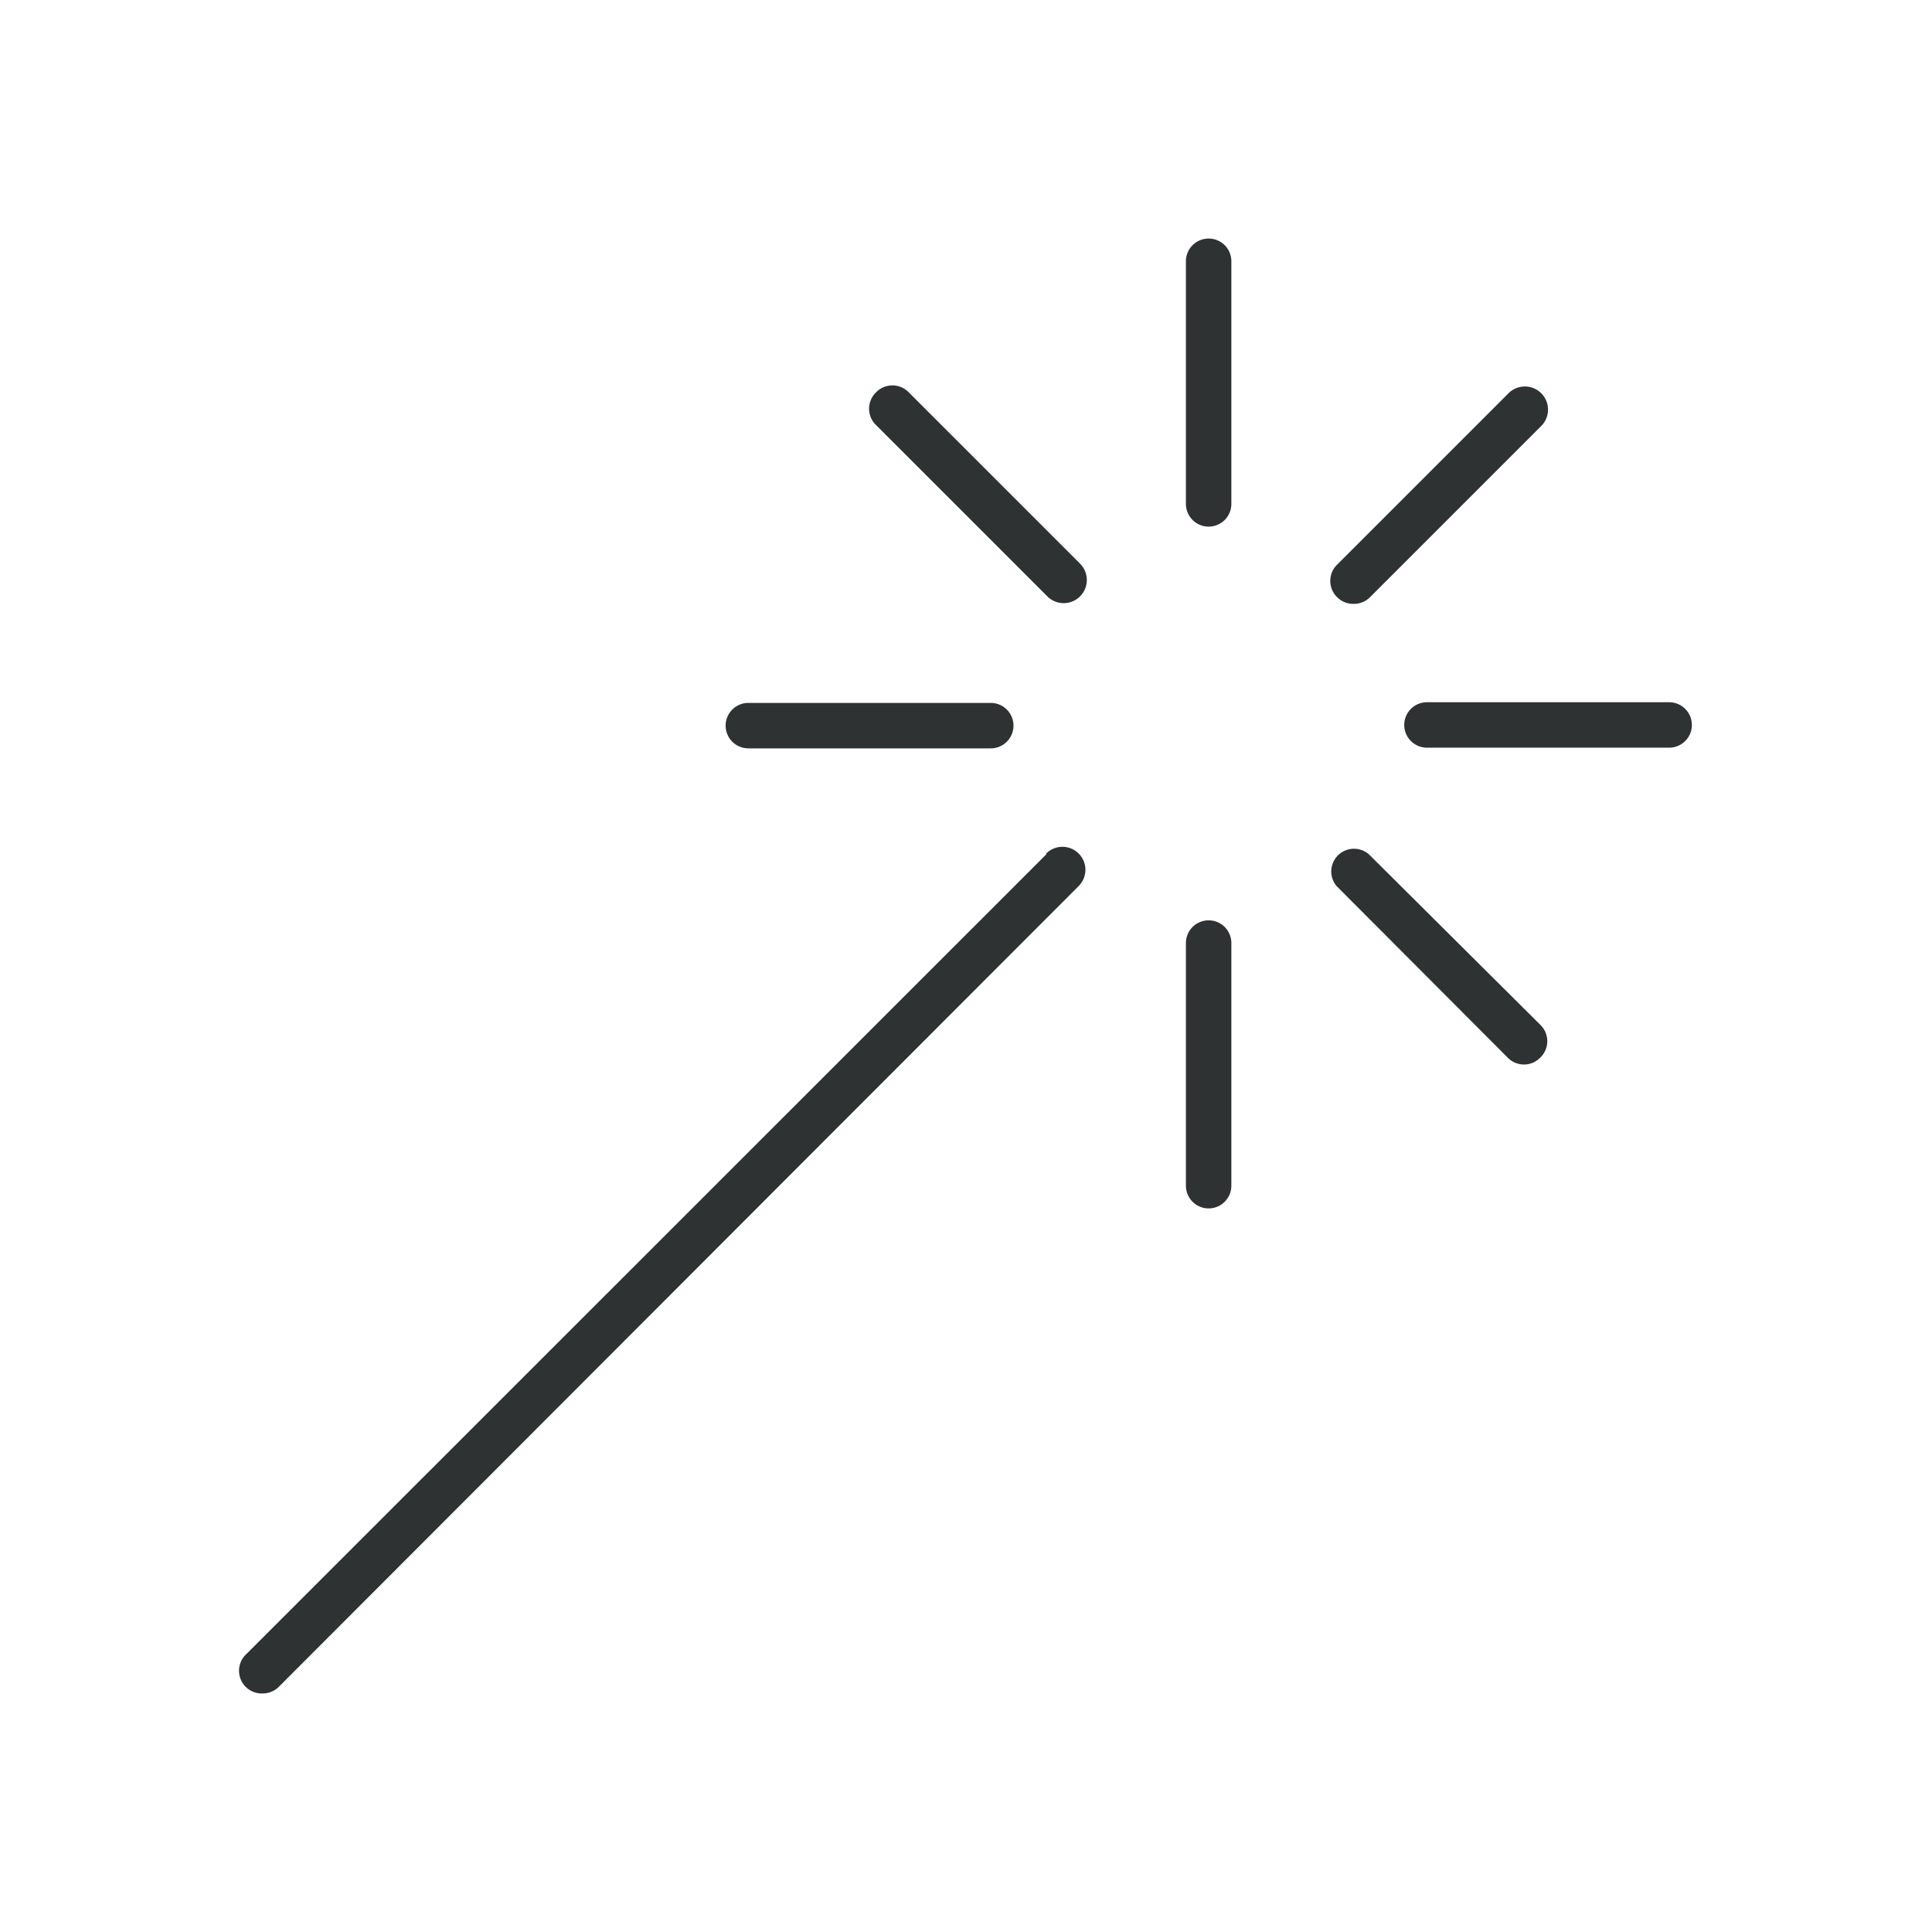 <svg id="Ebene_1" data-name="Ebene 1" xmlns="http://www.w3.org/2000/svg" viewBox="0 0 85.04 85.04"><defs><style>.cls-1{fill:#2f3232;}</style></defs><title>astfrei</title><path class="cls-1" d="M59.58,26.58a1,1,0,0,0,.72-.29l7.54-7.54a1,1,0,0,0-1.44-1.44l-7.54,7.54a1,1,0,0,0,0,1.44A1,1,0,0,0,59.58,26.58Z"/><path class="cls-1" d="M32.94,32.94H43.61a1,1,0,1,0,0-2H32.94a1,1,0,1,0,0,2Z"/><path class="cls-1" d="M53.2,10.5a1,1,0,0,0-1,1V22.18a1,1,0,1,0,2,0V11.52A1,1,0,0,0,53.2,10.5Z"/><path class="cls-1" d="M60.26,37.61A1,1,0,0,0,58.83,39l7.53,7.55a1,1,0,0,0,1.44,0,1,1,0,0,0,0-1.44Z"/><path class="cls-1" d="M73.47,30.91H62.81a1,1,0,1,0,0,2H73.47a1,1,0,1,0,0-2Z"/><path class="cls-1" d="M46.05,37.61,10.85,72.8a1,1,0,0,0,.72,1.74,1,1,0,0,0,.71-.3L47.48,39a1,1,0,0,0-1.43-1.43Z"/><path class="cls-1" d="M40,17.27a1,1,0,0,0-1.44,0,1,1,0,0,0,0,1.44l7.54,7.54a1,1,0,1,0,1.44-1.44Z"/><path class="cls-1" d="M53.2,40.51a1,1,0,0,0-1,1V52.19a1,1,0,1,0,2,0V41.53A1,1,0,0,0,53.2,40.51Z"/></svg>